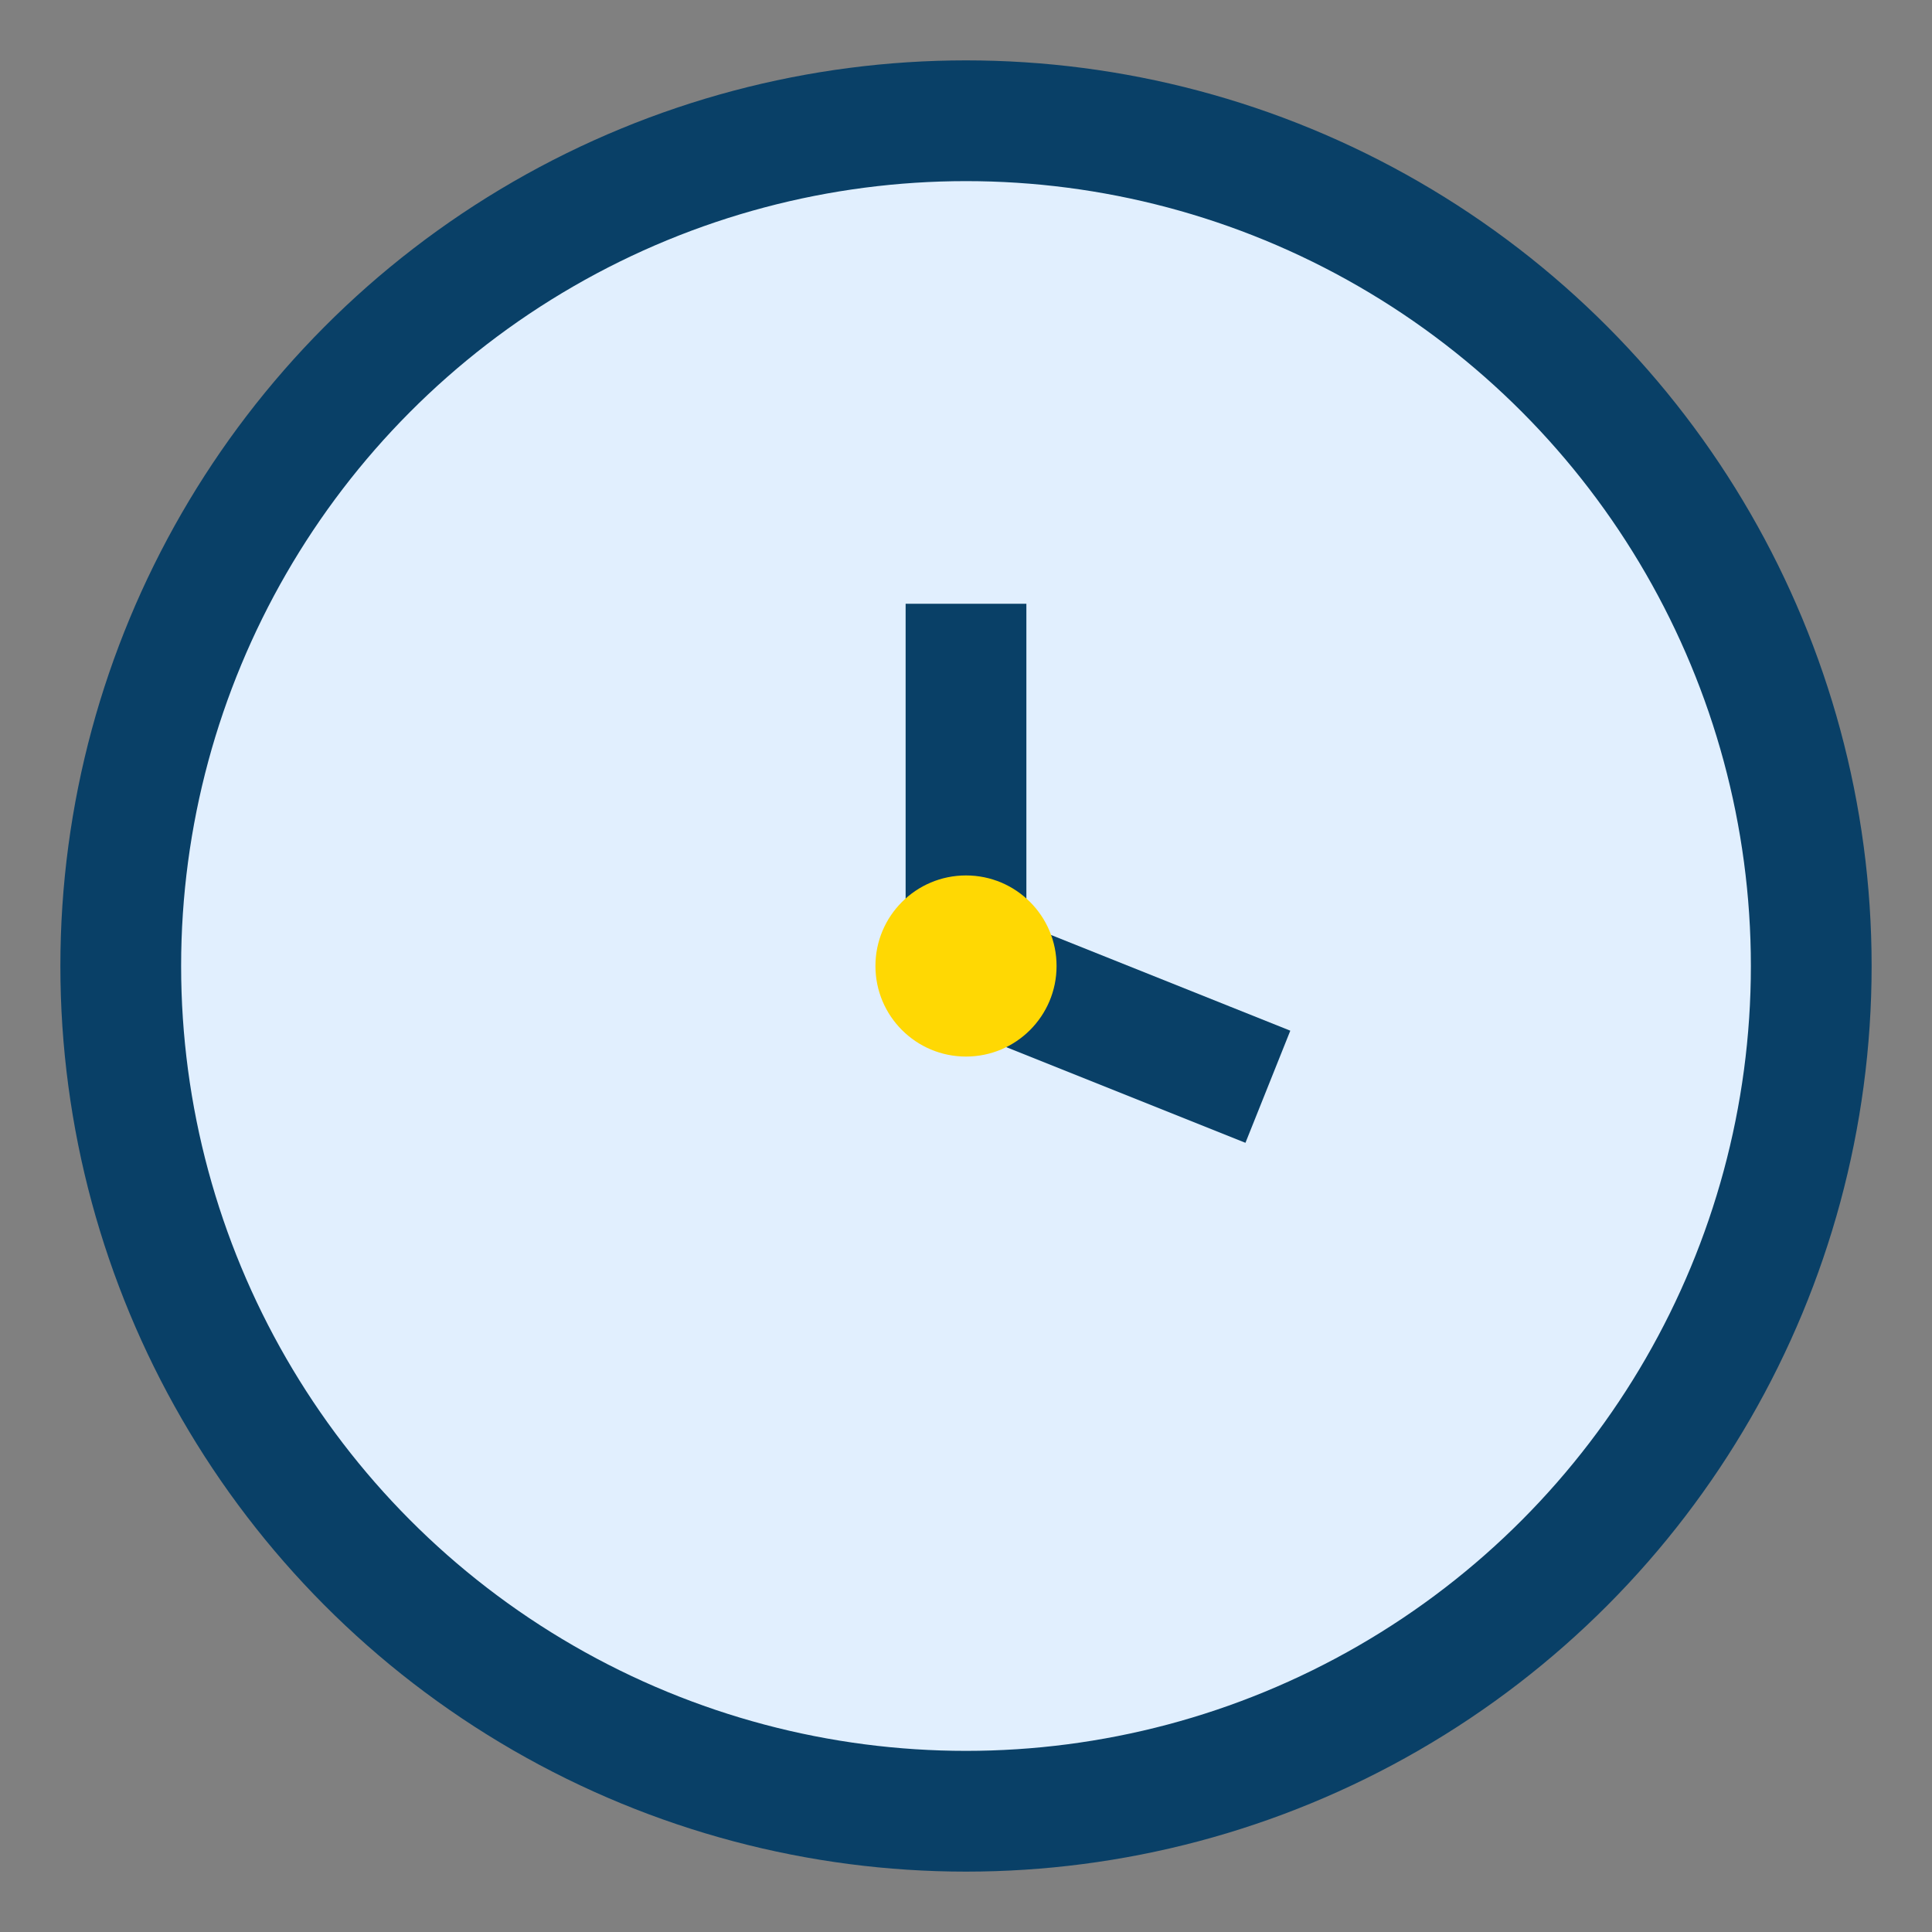 <?xml version="1.0" encoding="UTF-8"?>
<svg xmlns="http://www.w3.org/2000/svg" width="32" height="32" viewBox="0 0 32 32"><rect x="0" y="0" width="32" height="32" fill="#808080" stroke="none"/><circle cx="16" cy="16" r="14" fill="#E1EFFE" stroke="#094067" stroke-width="2"/><path d="M16 10v6l5 2" stroke="#094067" stroke-width="2" fill="none"/><circle cx="16" cy="16" r="1.5" fill="#FFD803"/></svg>